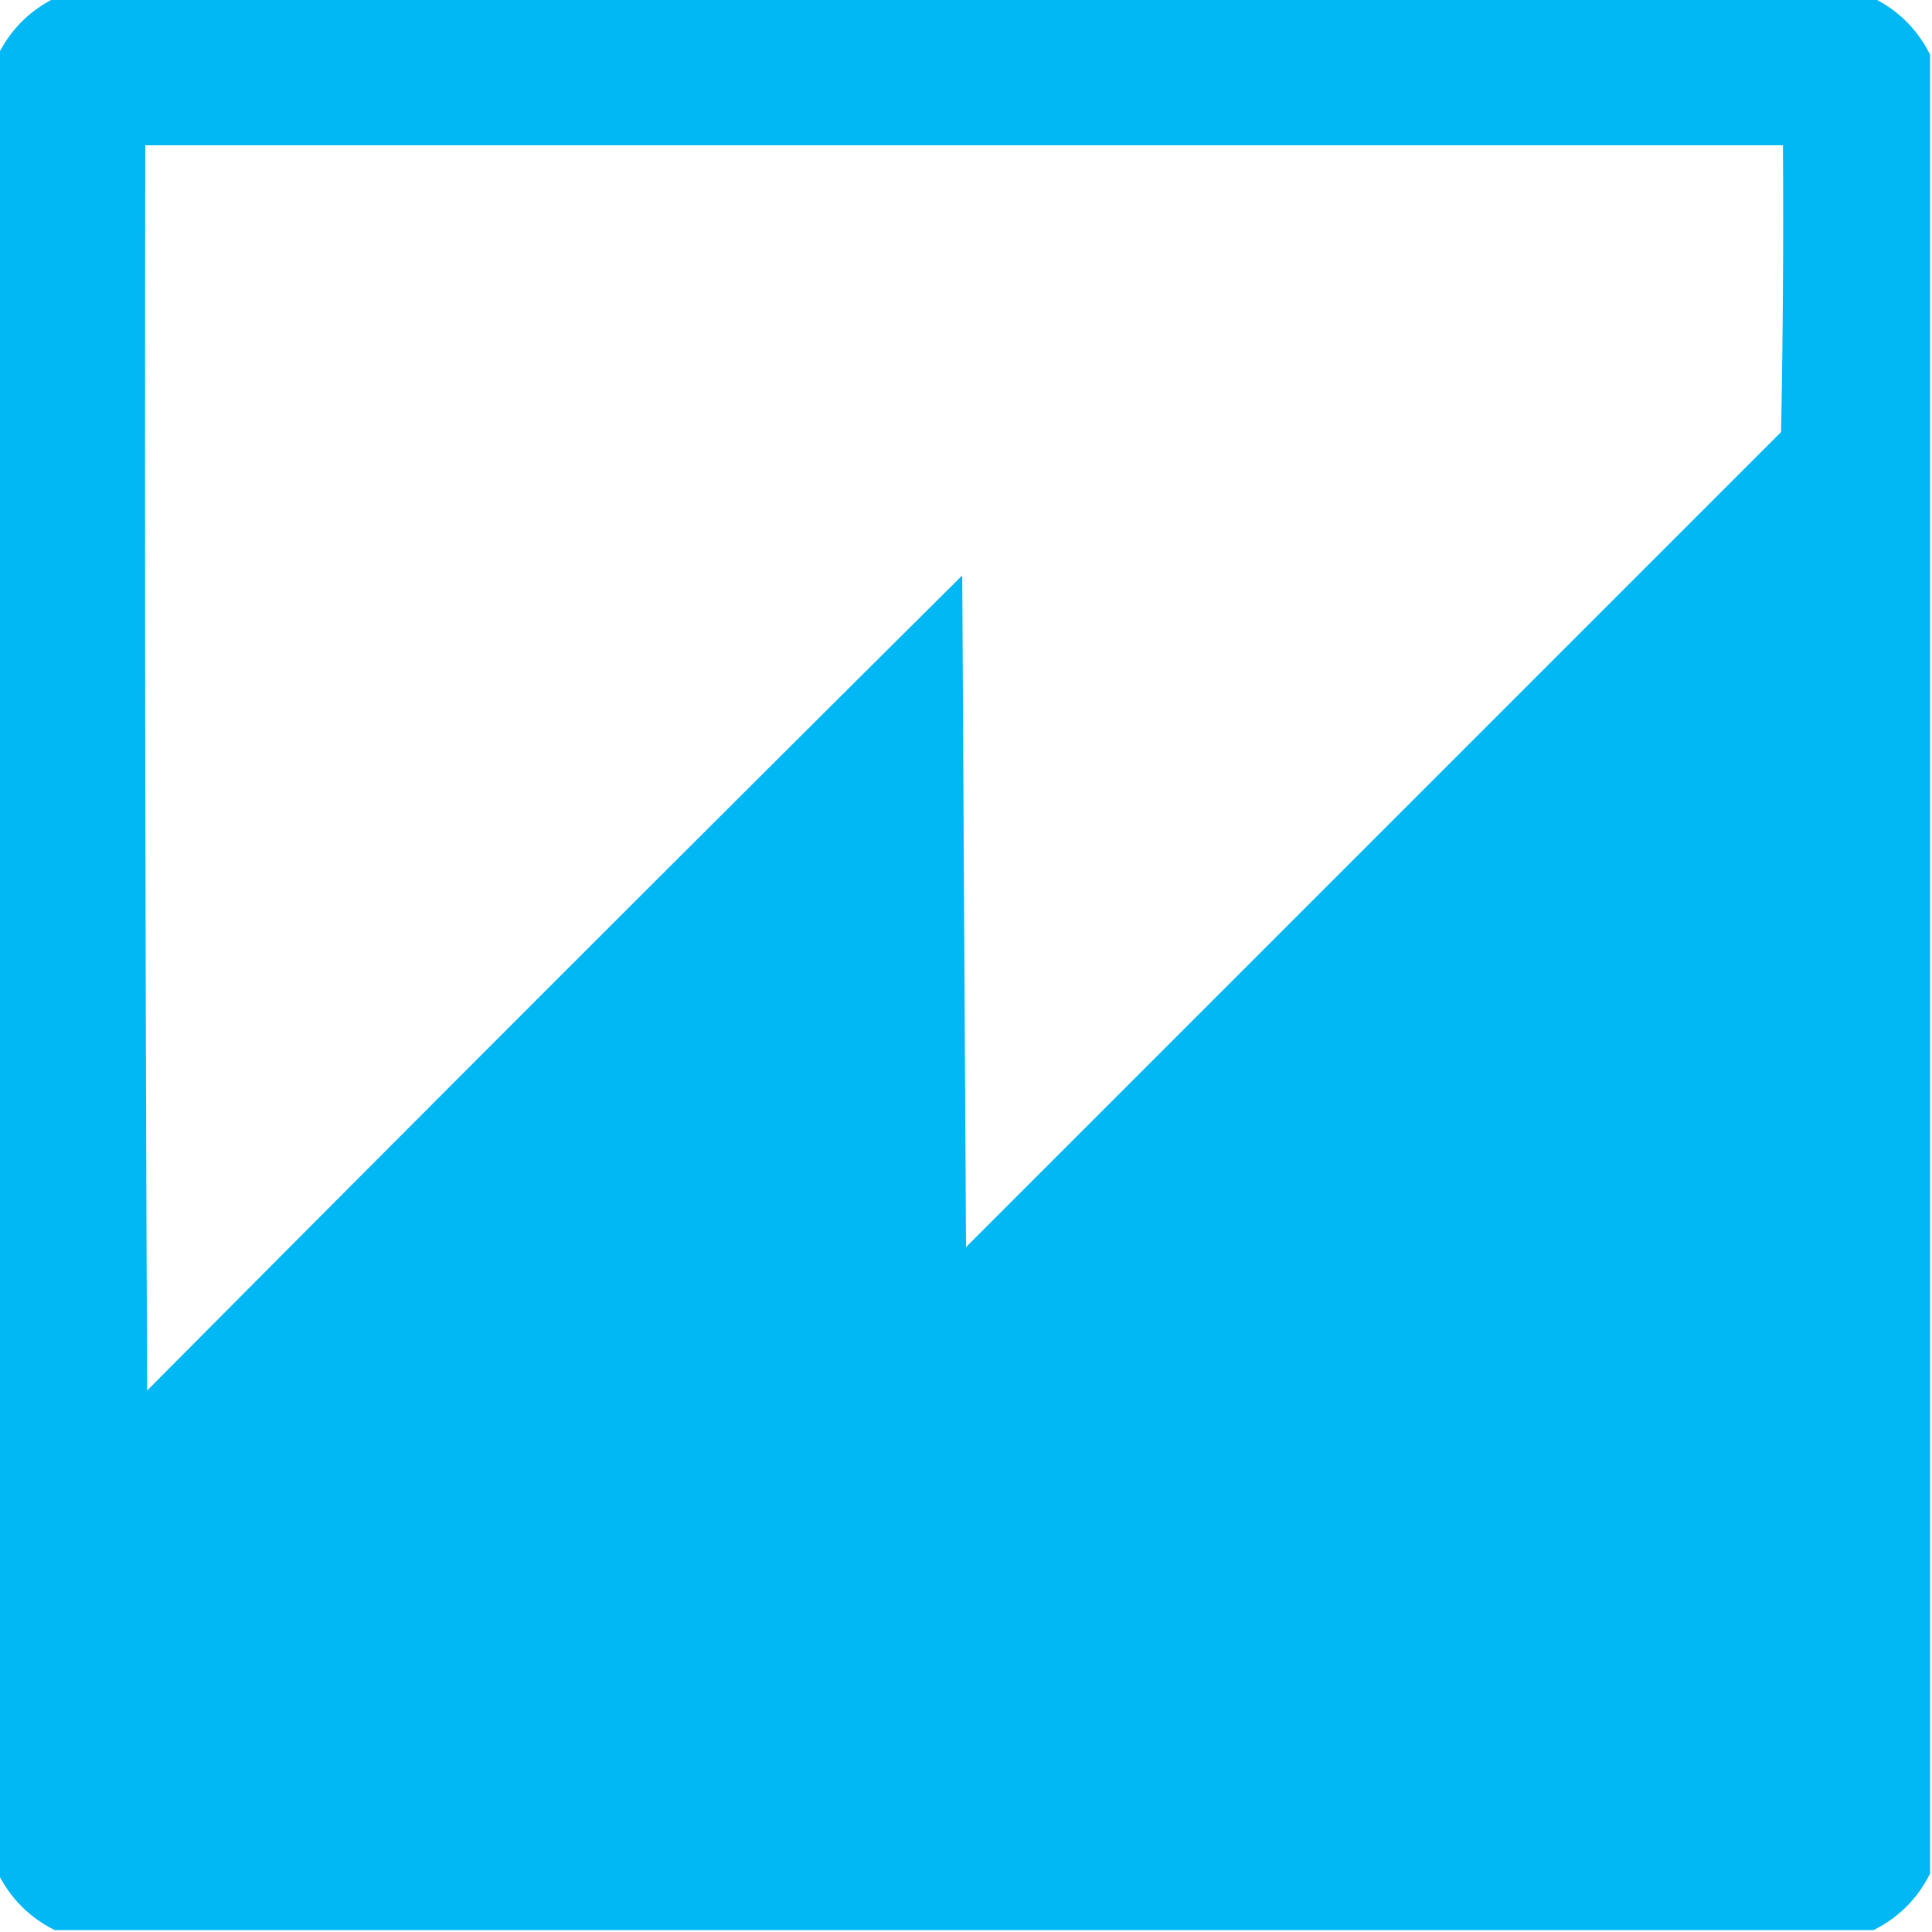 <?xml version="1.0" encoding="UTF-8"?>
<svg xmlns="http://www.w3.org/2000/svg" xmlns:xlink="http://www.w3.org/1999/xlink" version="1.1" width="512px" height="512px" style="shape-rendering:geometricPrecision; text-rendering:geometricPrecision; image-rendering:optimizeQuality; fill-rule:evenodd; clip-rule:evenodd">
  <g>
    <path style="opacity:0.993" fill="#00b7f4" d="M 14.5,-0.5 C 175.167,-0.5 335.833,-0.5 496.5,-0.5C 503.167,2.833 508.167,7.833 511.5,14.5C 511.5,175.167 511.5,335.833 511.5,496.5C 508.167,503.167 503.167,508.167 496.5,511.5C 335.833,511.5 175.167,511.5 14.5,511.5C 7.833,508.167 2.833,503.167 -0.5,496.5C -0.5,335.833 -0.5,175.167 -0.5,14.5C 2.833,7.833 7.833,2.833 14.5,-0.5 Z M 38.5,38.5 C 183.167,38.5 327.833,38.5 472.5,38.5C 472.667,63.836 472.5,89.169 472,114.5C 400,186.5 328,258.5 256,330.5C 255.667,271.167 255.333,211.833 255,152.5C 182.721,224.289 110.721,296.289 39,368.5C 38.5,258.501 38.333,148.501 38.5,38.5 Z"></path>
  </g>
</svg>
